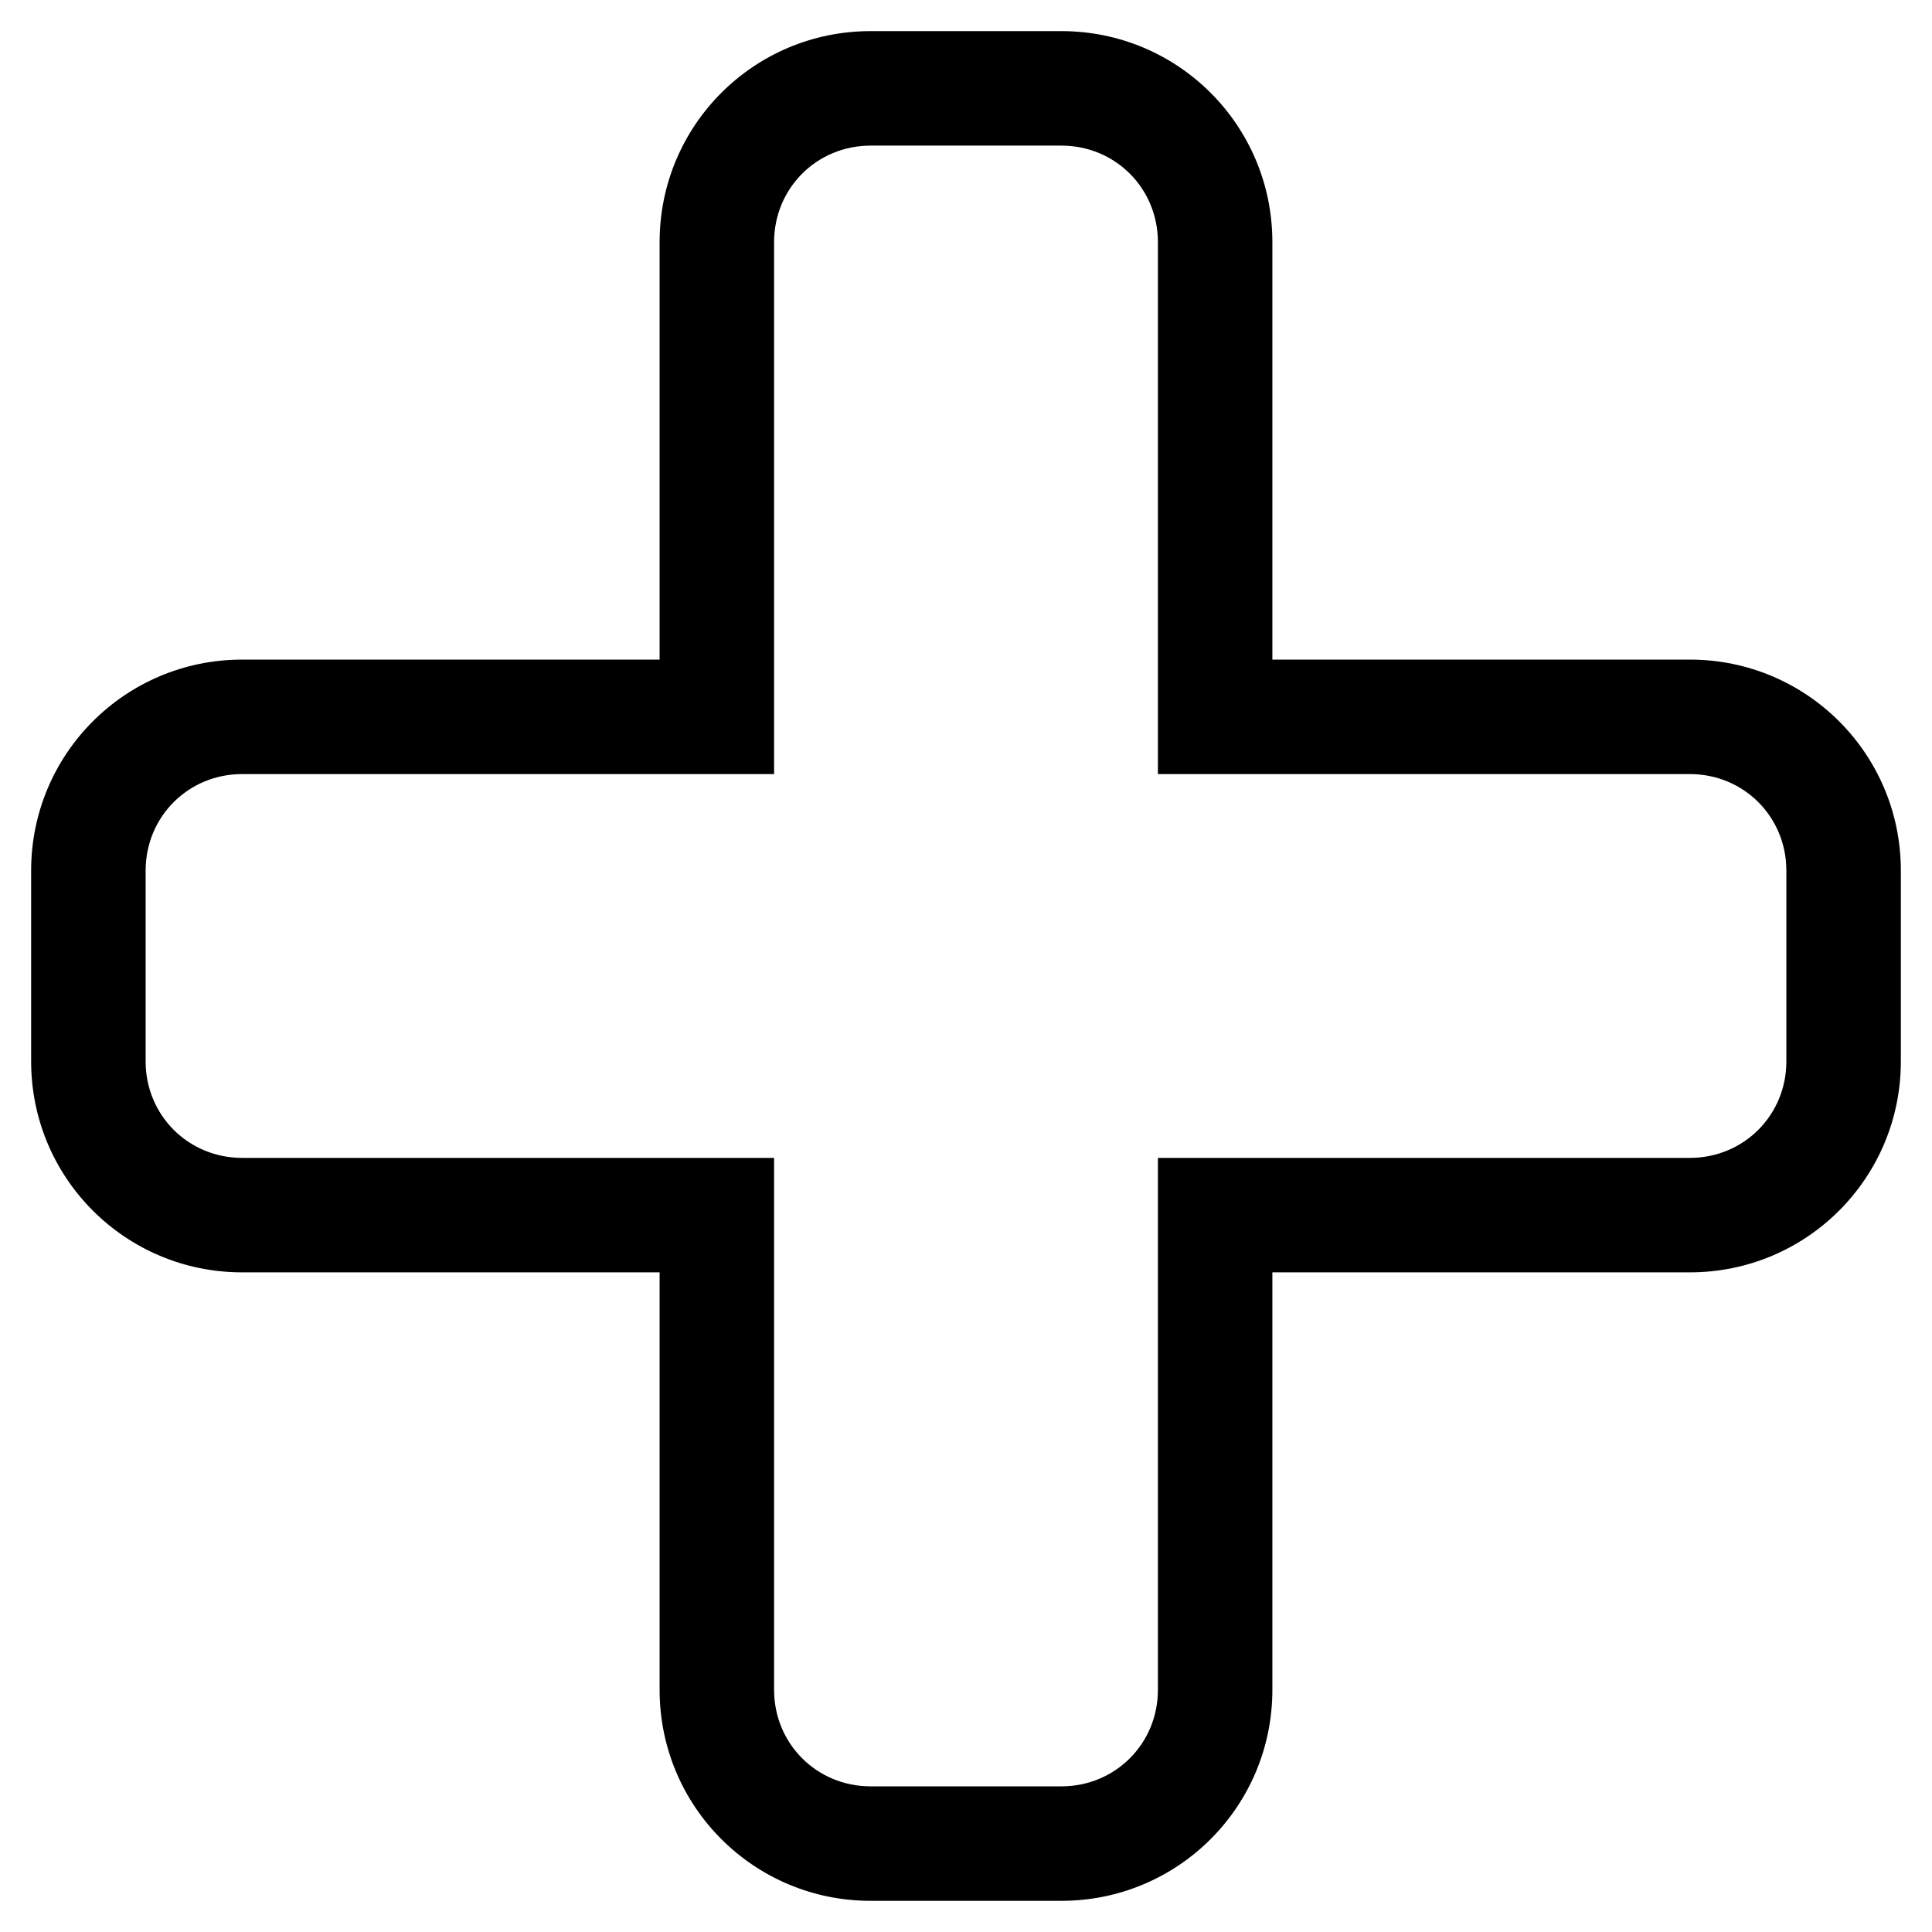 <?xml version="1.0" encoding="UTF-8"?>
<!-- Uploaded to: ICON Repo, www.svgrepo.com, Generator: ICON Repo Mixer Tools -->
<svg fill="#000000" width="800px" height="800px" version="1.1" viewBox="144 144 512 512" xmlns="http://www.w3.org/2000/svg">
 <path d="m481.19 318.8h110.64c30.93 0 55.914 24.98 55.914 55.914v50.559c0 30.93-24.98 55.914-55.914 55.914h-110.64v110.64c0 30.93-24.98 55.914-55.914 55.914h-50.559c-30.93 0-55.914-24.98-55.914-55.914v-110.64h-110.64c-30.93 0-55.914-24.98-55.914-55.914v-50.559c0-30.93 24.98-55.914 55.914-55.914h110.64v-110.64c0-30.93 24.98-55.914 55.914-55.914h50.559c30.93 0 55.914 24.98 55.914 55.914zm-106.47-136.21h50.559c14.277 0 25.578 11.301 25.578 25.578v140.97h140.97c14.277 0 25.578 11.301 25.578 25.578v50.559c0 14.277-11.301 25.578-25.578 25.578h-140.97v140.97c0 14.277-11.301 25.578-25.578 25.578h-50.559c-14.277 0-25.578-11.301-25.578-25.578v-140.97h-140.97c-14.277 0-25.578-11.301-25.578-25.578v-50.559c0-14.277 11.301-25.578 25.578-25.578h140.97v-140.97c0-14.277 11.301-25.578 25.578-25.578z" fill-rule="evenodd"/>
</svg>